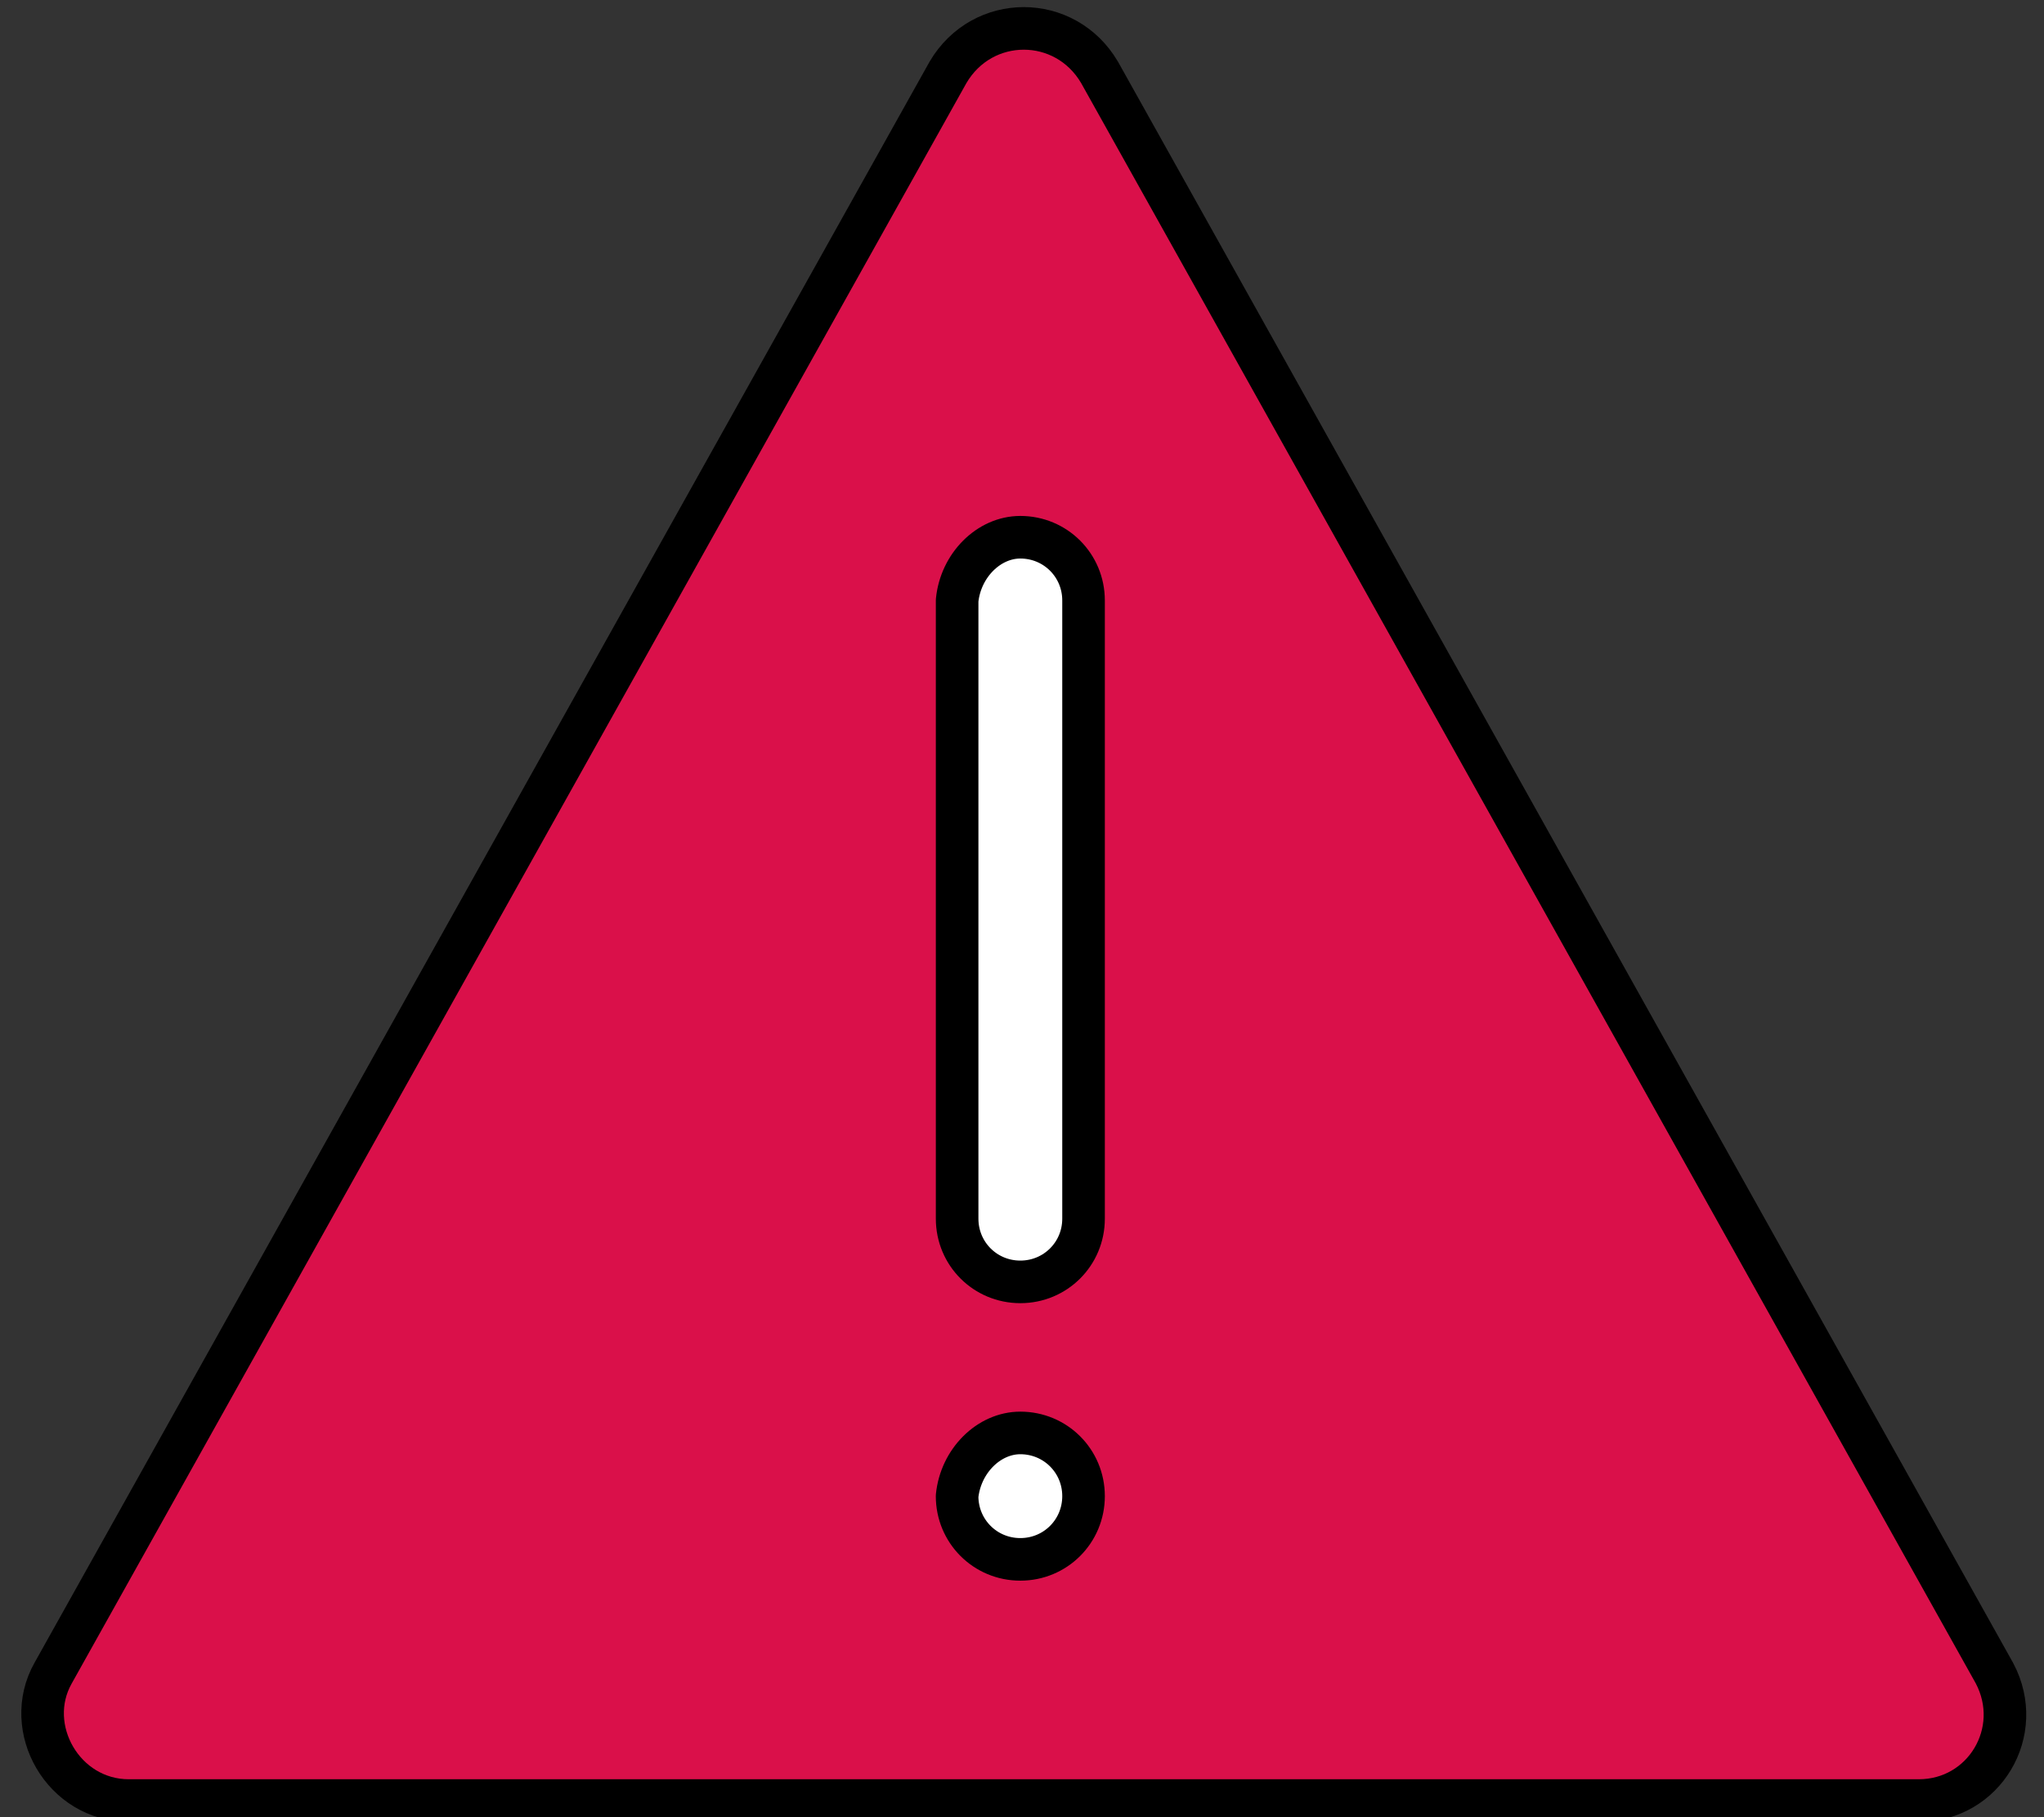 <svg width="72" height="64" viewBox="0 0 72 64" fill="none" xmlns="http://www.w3.org/2000/svg">
<rect x="0" y="0" width="72" height="64" fill="#333333" stroke="none"/>
<g clip-path="url(#clip0_18548_3381)">
<path d="M38.73 2.546L70.255 58.928C71.347 60.989 69.892 63.414 67.588 63.414H4.537C2.233 63.414 0.778 60.868 1.87 58.928L33.395 2.546C34.608 0.485 37.517 0.485 38.73 2.546Z" fill="#DA104A" stroke="black" stroke-width="1.5"/>
<path d="M35.941 18.921C37.178 18.921 38.168 19.911 38.168 21.148V42.921C38.168 44.158 37.178 45.147 35.941 45.147C34.704 45.147 33.715 44.158 33.715 42.921V21.148C33.838 19.911 34.828 18.921 35.941 18.921Z" fill="white" stroke="black" stroke-width="1.5" stroke-miterlimit="10" stroke-linecap="round" stroke-linejoin="round"/>
<path d="M35.941 50.467C37.178 50.467 38.168 51.456 38.168 52.693C38.168 53.931 37.178 54.92 35.941 54.92C34.704 54.92 33.714 53.931 33.714 52.693C33.838 51.456 34.828 50.467 35.941 50.467Z" fill="white" stroke="black" stroke-width="1.5" stroke-miterlimit="10" stroke-linecap="round" stroke-linejoin="round"/>
</g>
<defs>
<clipPath id="clip0_18548_3381">
<rect width="71" height="64" fill="white" transform="translate(0.5)"/>
</clipPath>
</defs>
</svg>
